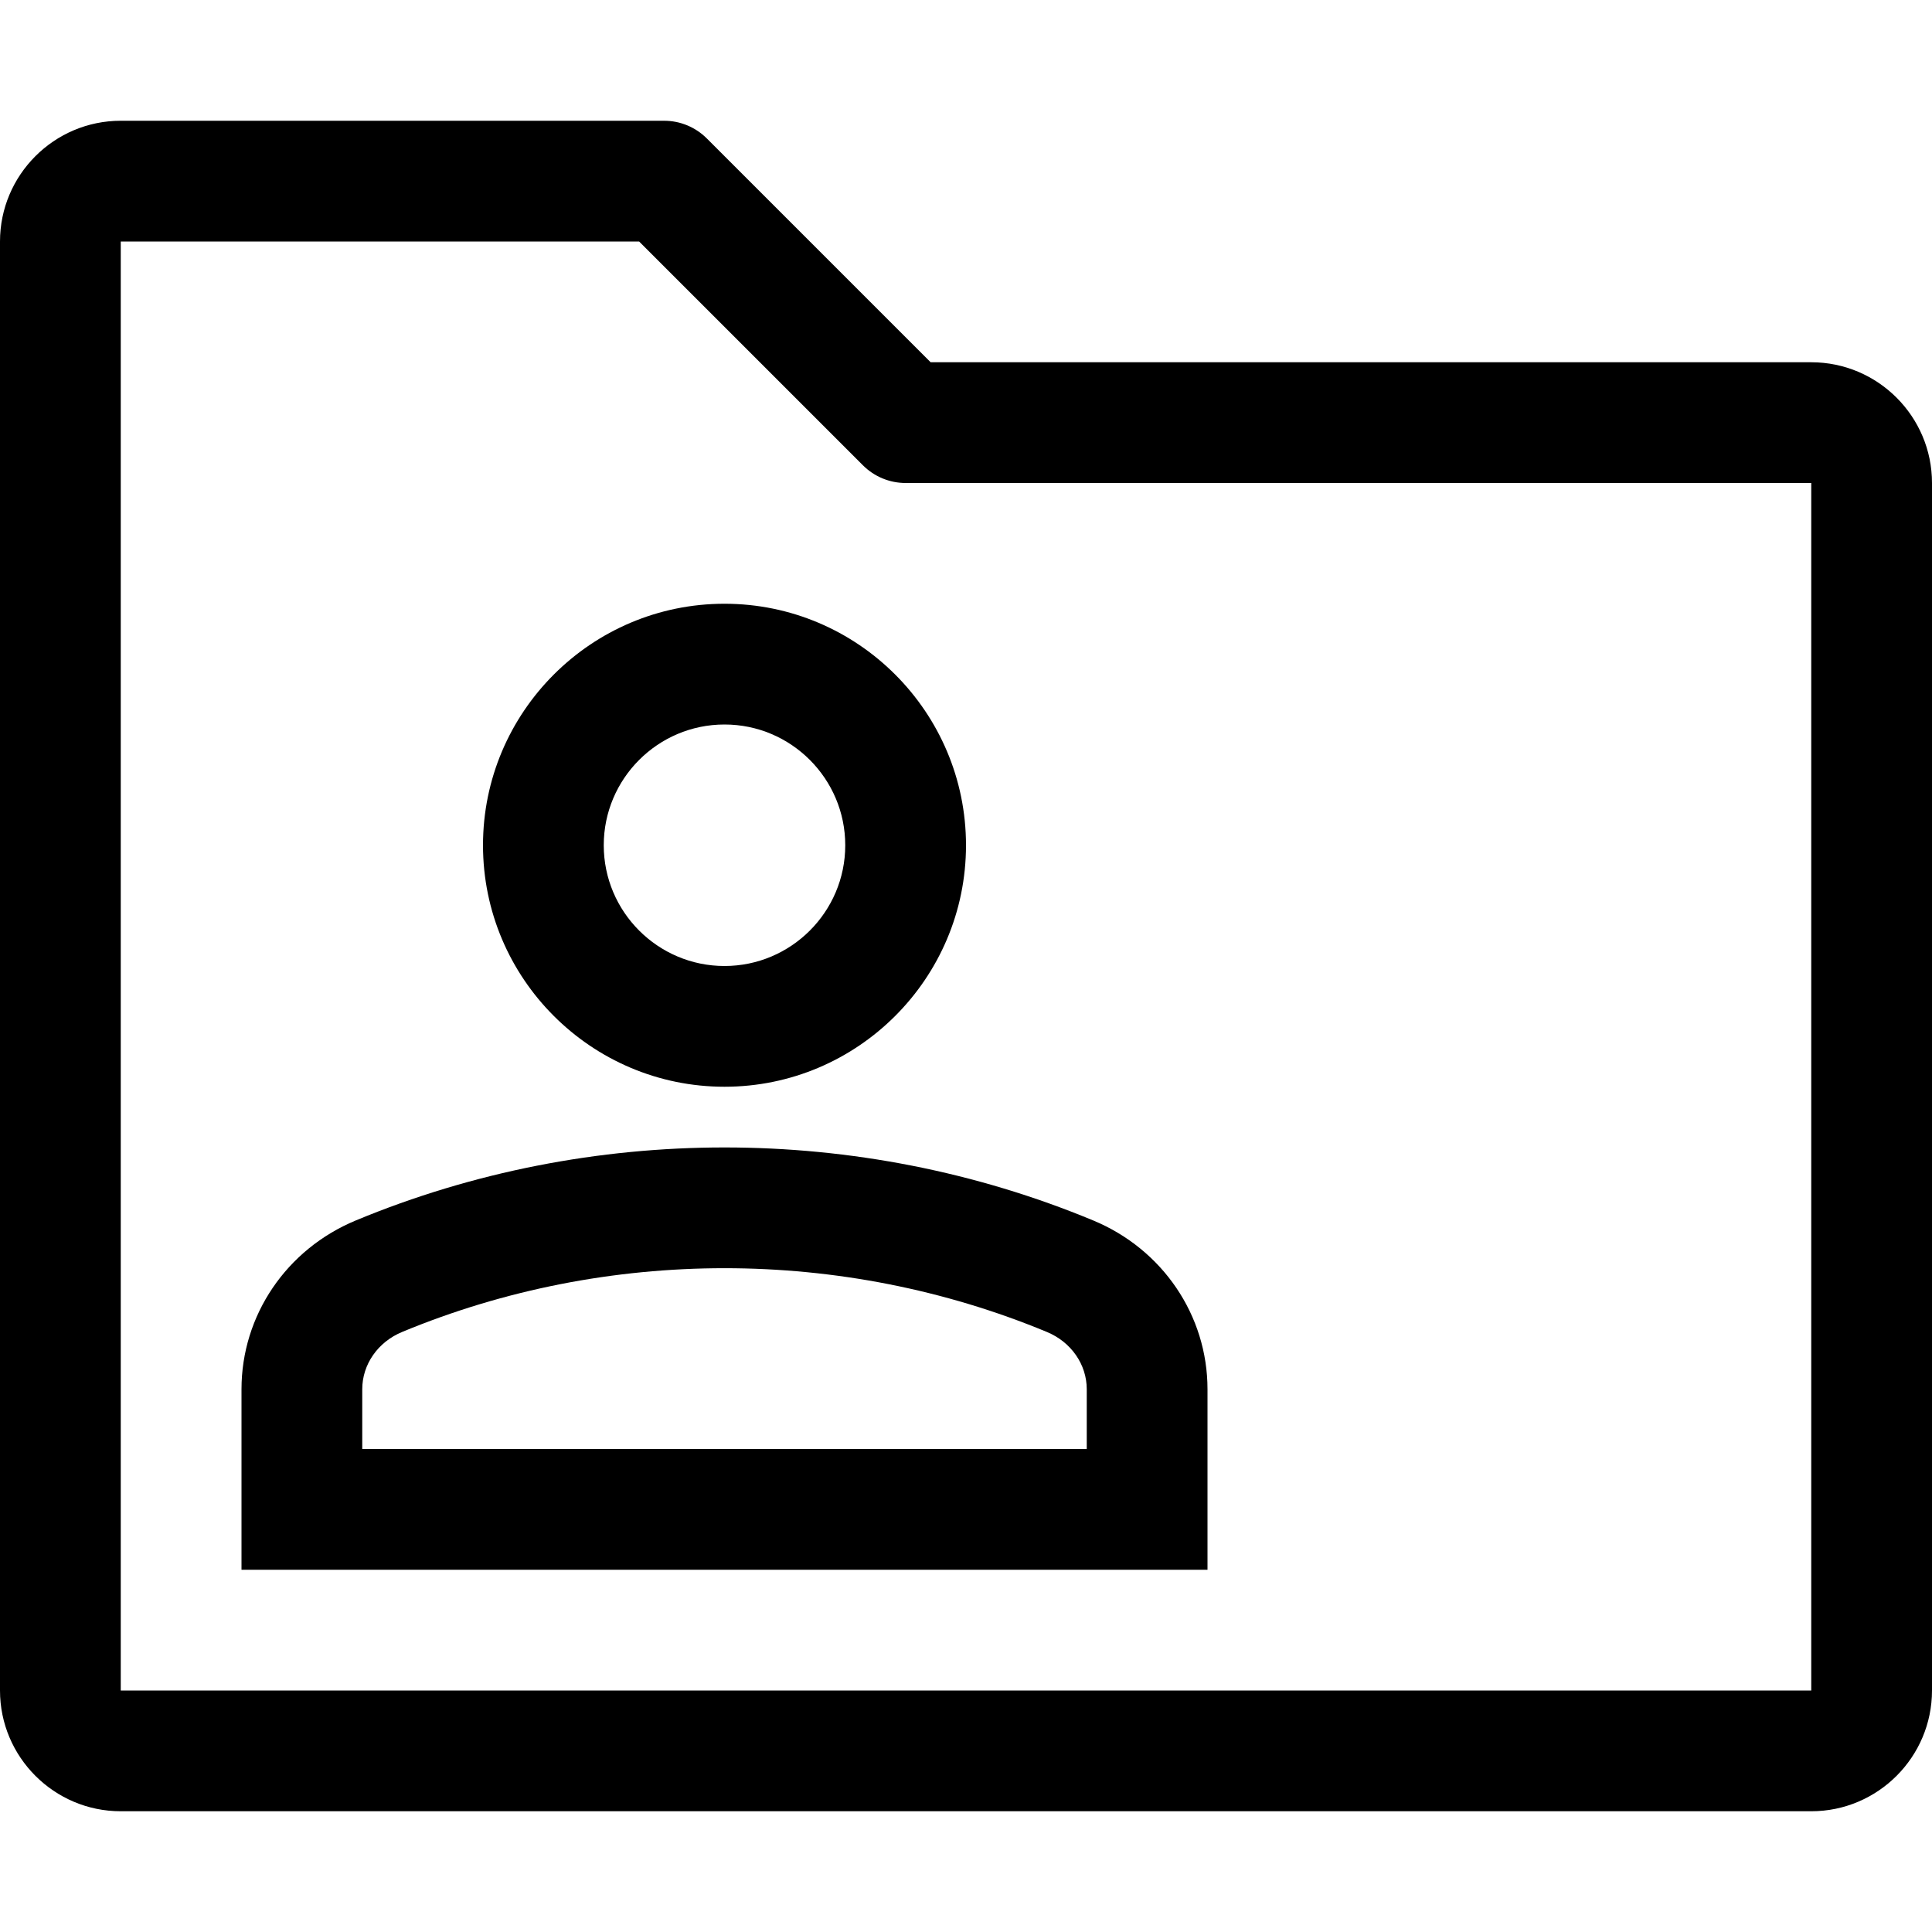 <svg id="Capa_1" enable-background="new 0 0 443.294 443.294" height="512" viewBox="0 0 443.294 443.294" width="512" xmlns="http://www.w3.org/2000/svg"><path d="m415.588 83.118h-202.058l-51.353-51.353c-2.597-2.597-6.115-4.058-9.794-4.058h-124.677c-15.274-.001-27.706 12.431-27.706 27.705v332.471c0 15.273 12.432 27.706 27.706 27.706h387.882c15.273 0 27.706-12.432 27.706-27.706v-277.059c0-15.274-12.432-27.706-27.706-27.706zm0 304.764h-387.882v-332.47h118.94l51.354 51.353c2.597 2.597 6.115 4.058 9.794 4.058h207.794z"/><path d="m166.235 138.529c-30.56 0-55.412 24.851-55.412 55.412 0 30.56 24.851 55.412 55.412 55.412 30.56 0 55.412-24.851 55.412-55.412 0-30.56-24.851-55.412-55.412-55.412zm0 83.118c-15.273 0-27.706-12.432-27.706-27.706s12.432-27.706 27.706-27.706 27.706 12.432 27.706 27.706-12.432 27.706-27.706 27.706z"/><path d="m81.657 280.022c-15.936 6.602-26.245 21.794-26.245 38.731v41.424h221.647v-41.424c0-16.937-10.309-32.13-26.245-38.731-53.761-22.322-115.396-22.322-169.157 0zm167.696 38.731v13.718h-166.235v-13.718c0-5.682 3.585-10.836 9.145-13.136 47.024-19.508 100.921-19.508 147.945 0 5.56 2.3 9.145 7.454 9.145 13.136z"/></svg>